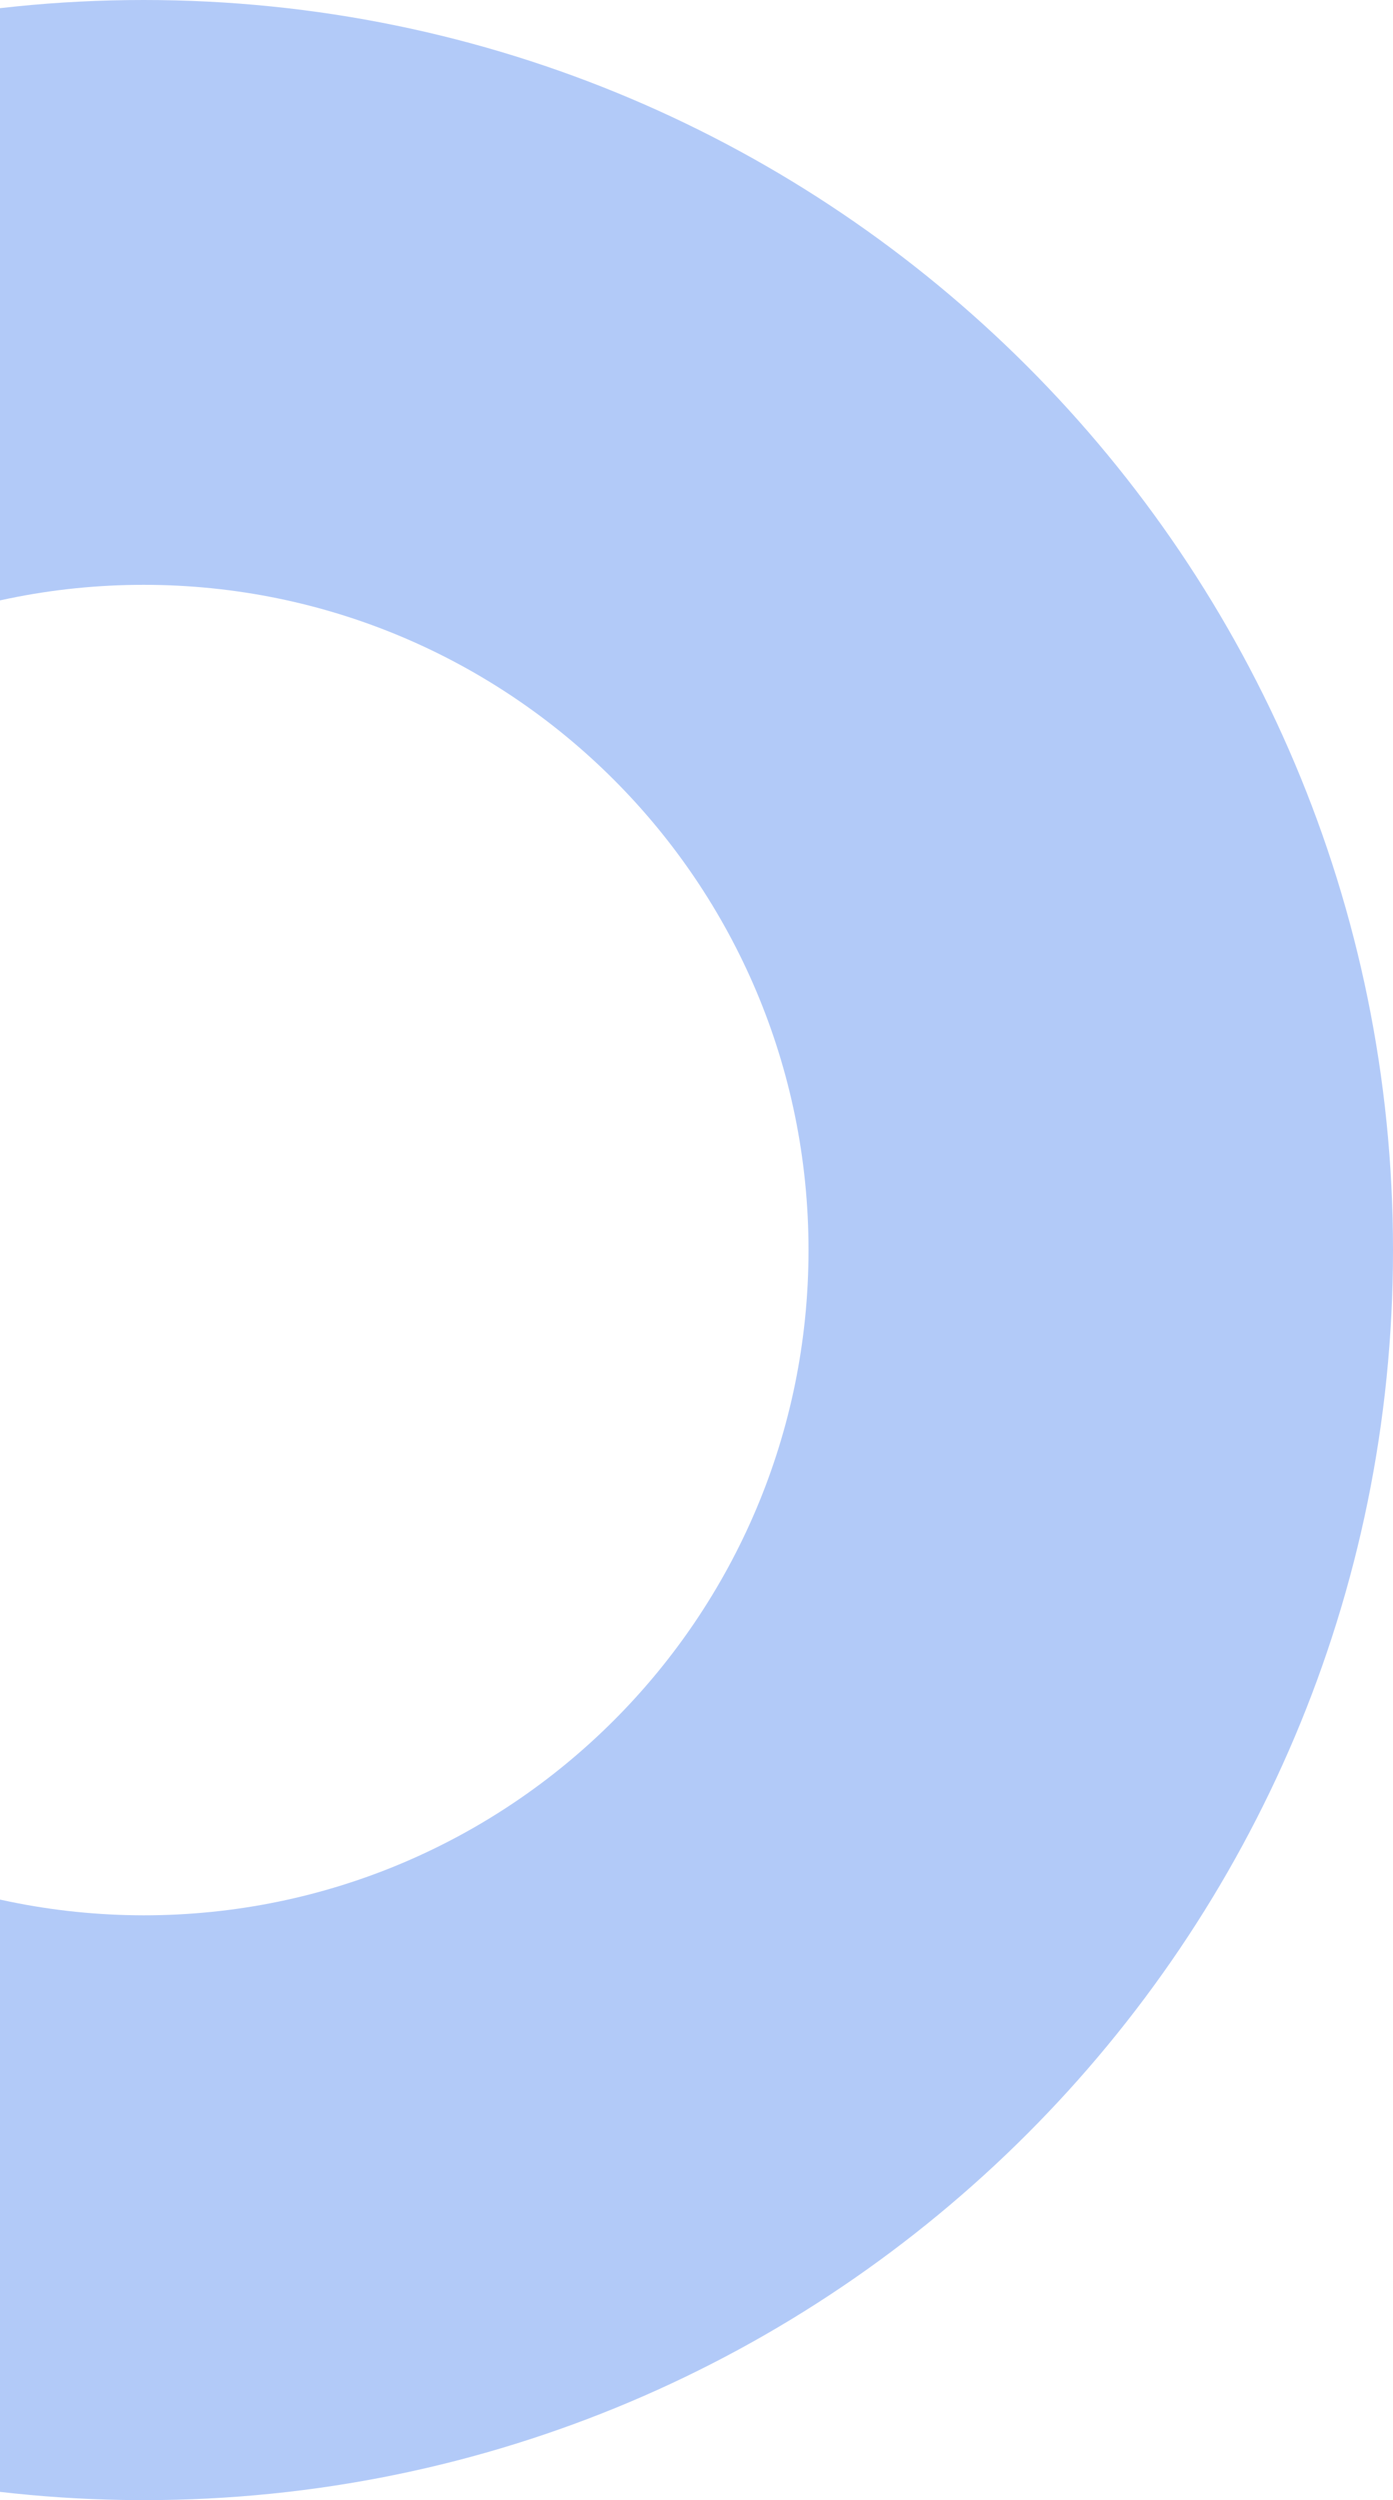 <?xml version="1.0" encoding="UTF-8"?>
<svg width="286px" height="513px" viewBox="0 0 286 513" version="1.1" xmlns="http://www.w3.org/2000/svg" xmlns:xlink="http://www.w3.org/1999/xlink">
    <title>Shape</title>
    <g id="Page-1" stroke="none" stroke-width="1" fill="none" fill-rule="evenodd">
        <g id="Artboard-1" transform="translate(0, -908)" fill="#B2CAF8" fill-rule="nonzero">
            <path d="M29.5,908 C-112.161,908 -227,1022.839 -227,1164.5 L-226.984,1166.484 C-226.952,1168.465 -226.872,1170.434 -226.745,1172.39 L-226.705,1172.96 C-222.289,1309.214 -111.6,1418.631 25.207,1420.962 L29.5,1421 C171.161,1421 286,1306.161 286,1164.5 C286,1022.839 171.161,908 29.5,908 Z M29.5,1028 C104.887,1028 166,1089.113 166,1164.5 C166,1239.887 104.887,1301 29.5,1301 C-45.825,1300.913 -106.842,1239.825 -106.842,1164.5 L-107,1164.5 C-107,1089.113 -45.887,1028 29.5,1028 Z" id="Shape"></path>
        </g>
    </g>
</svg>